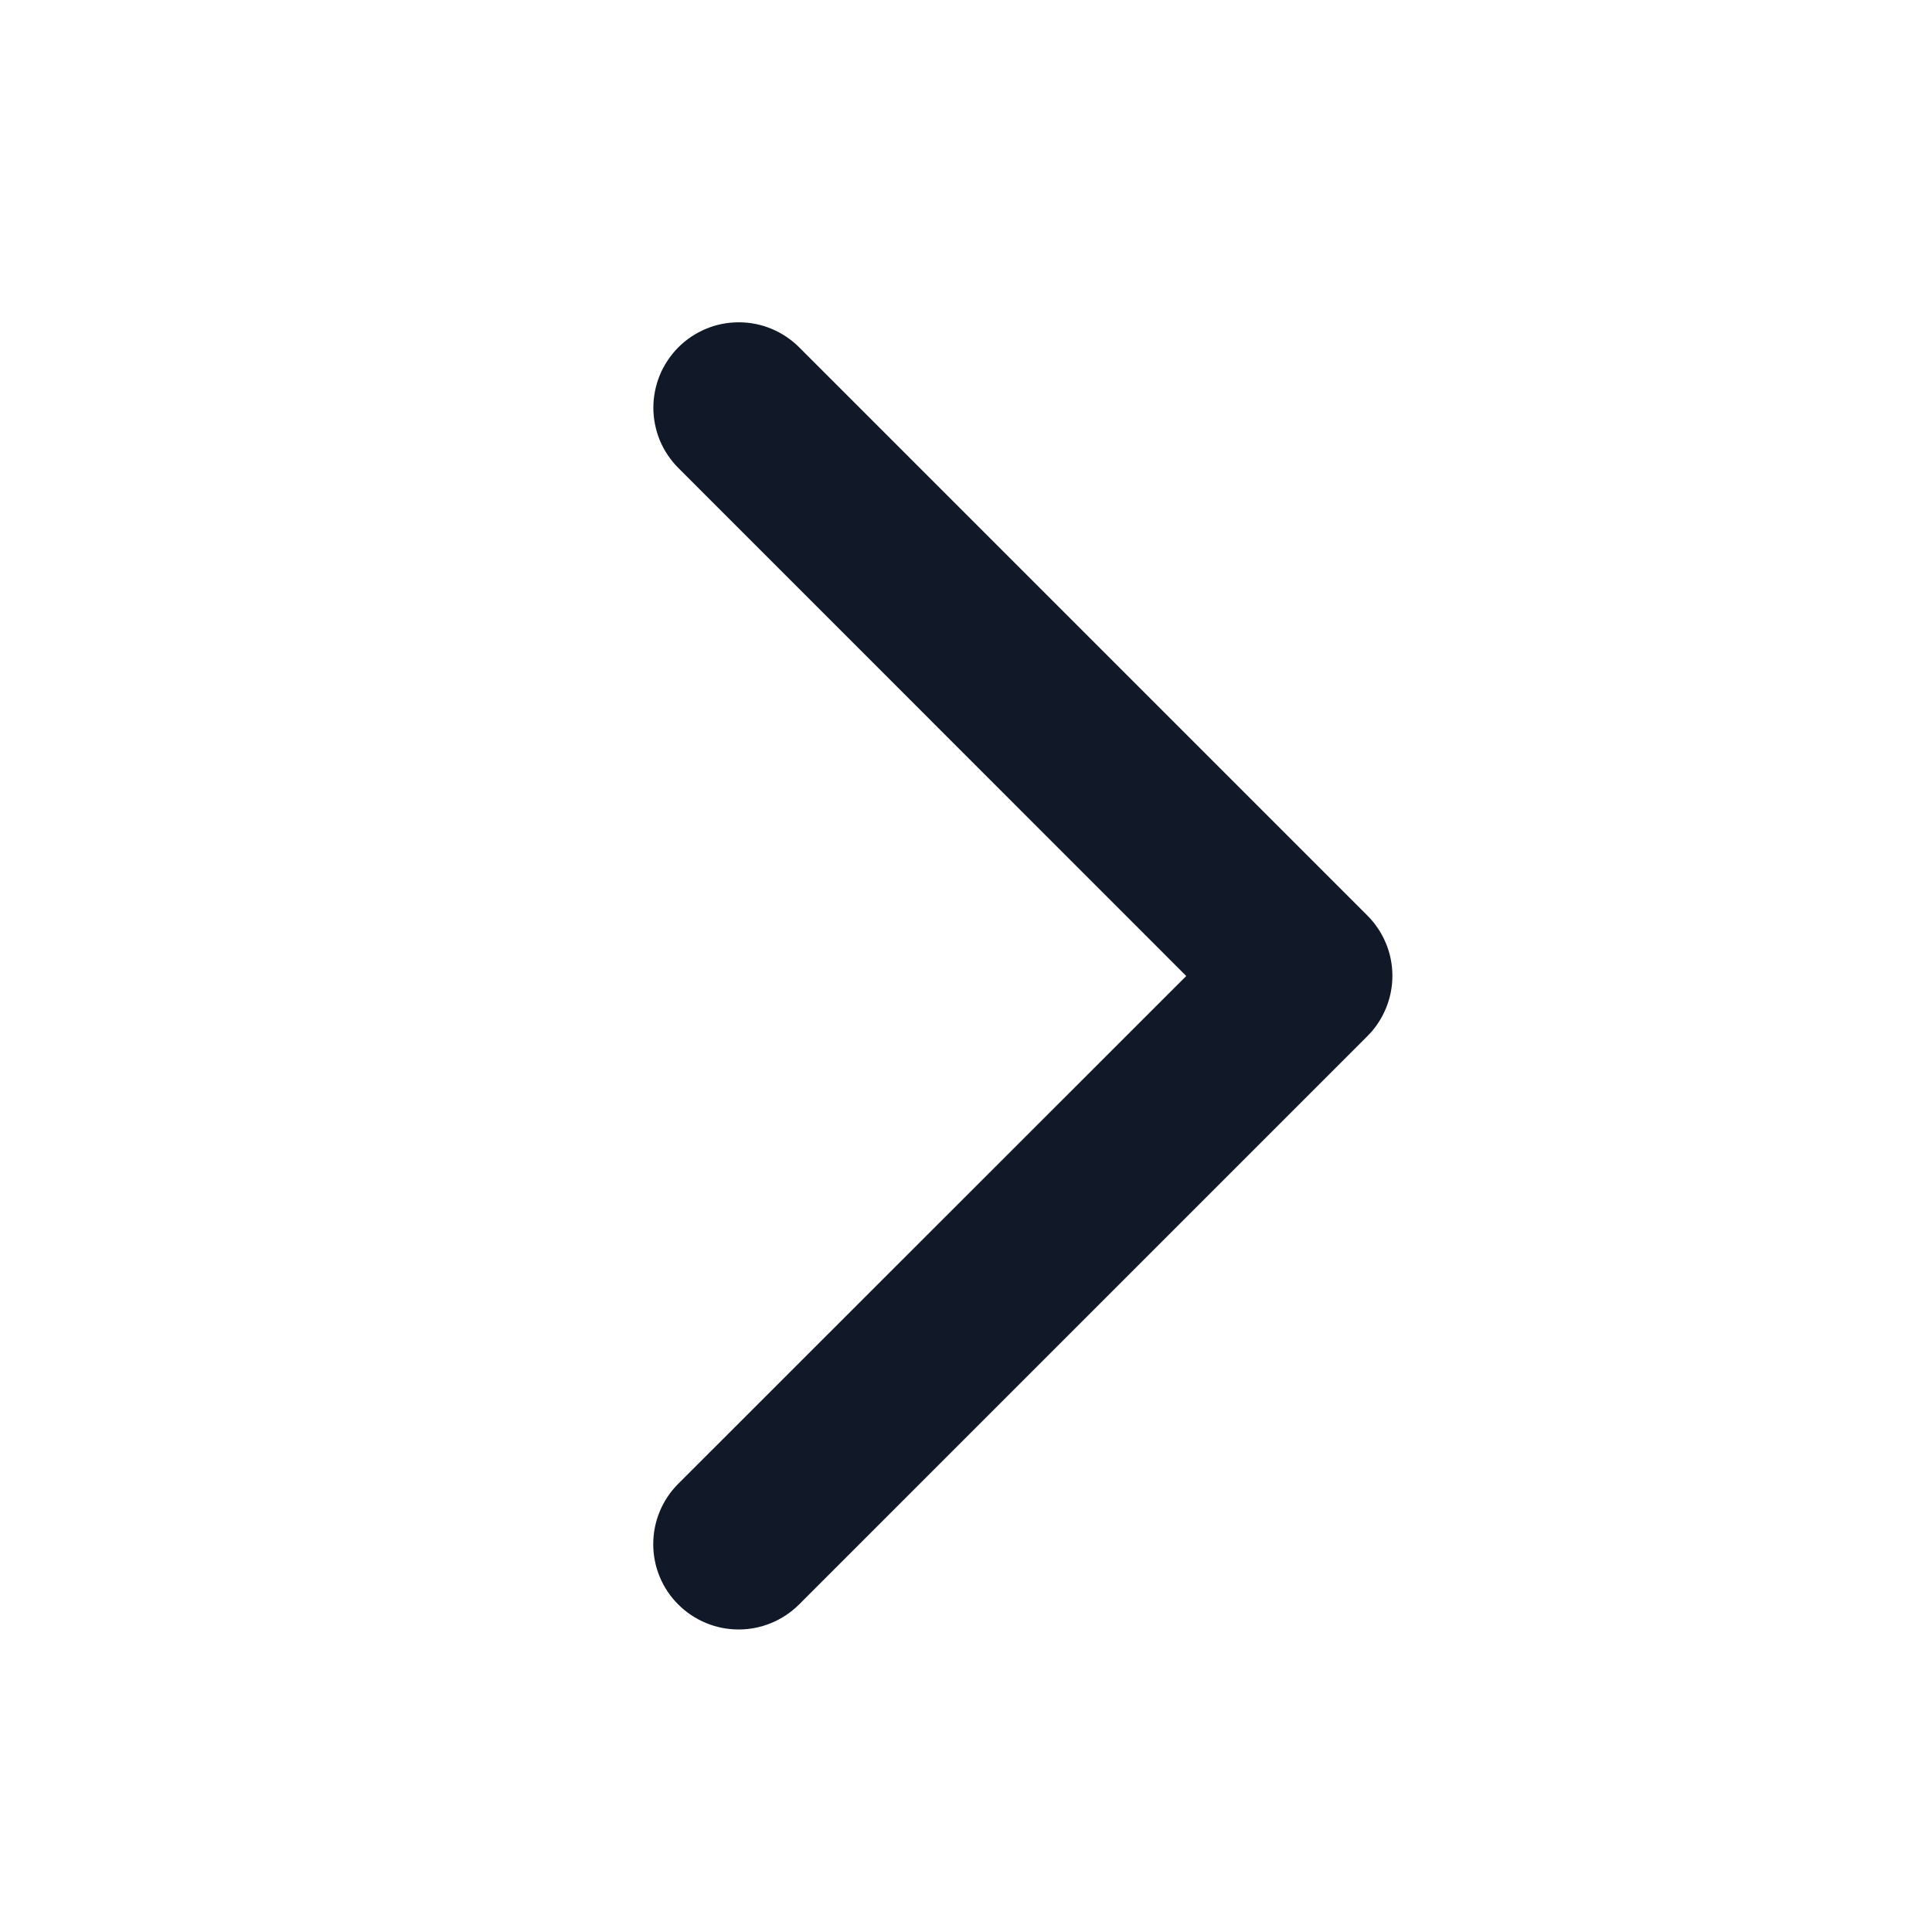<svg width="17" height="17" viewBox="0 0 17 17" fill="none" xmlns="http://www.w3.org/2000/svg">
<path d="M12.031 9.118L7.031 14.118C6.89 14.259 6.699 14.338 6.499 14.338C6.3 14.338 6.109 14.259 5.968 14.118C5.827 13.978 5.748 13.787 5.748 13.587C5.748 13.388 5.827 13.197 5.968 13.056L10.438 8.588L5.969 4.118C5.9 4.049 5.844 3.966 5.806 3.875C5.769 3.784 5.749 3.686 5.749 3.587C5.749 3.489 5.769 3.391 5.806 3.3C5.844 3.209 5.9 3.126 5.969 3.056C6.039 2.986 6.122 2.931 6.213 2.893C6.304 2.855 6.402 2.836 6.501 2.836C6.599 2.836 6.697 2.855 6.788 2.893C6.879 2.931 6.962 2.986 7.032 3.056L12.032 8.056C12.102 8.126 12.157 8.209 12.195 8.3C12.233 8.391 12.252 8.489 12.252 8.588C12.252 8.686 12.232 8.784 12.194 8.875C12.156 8.966 12.101 9.049 12.031 9.118Z" fill="#111827"/>
</svg>
